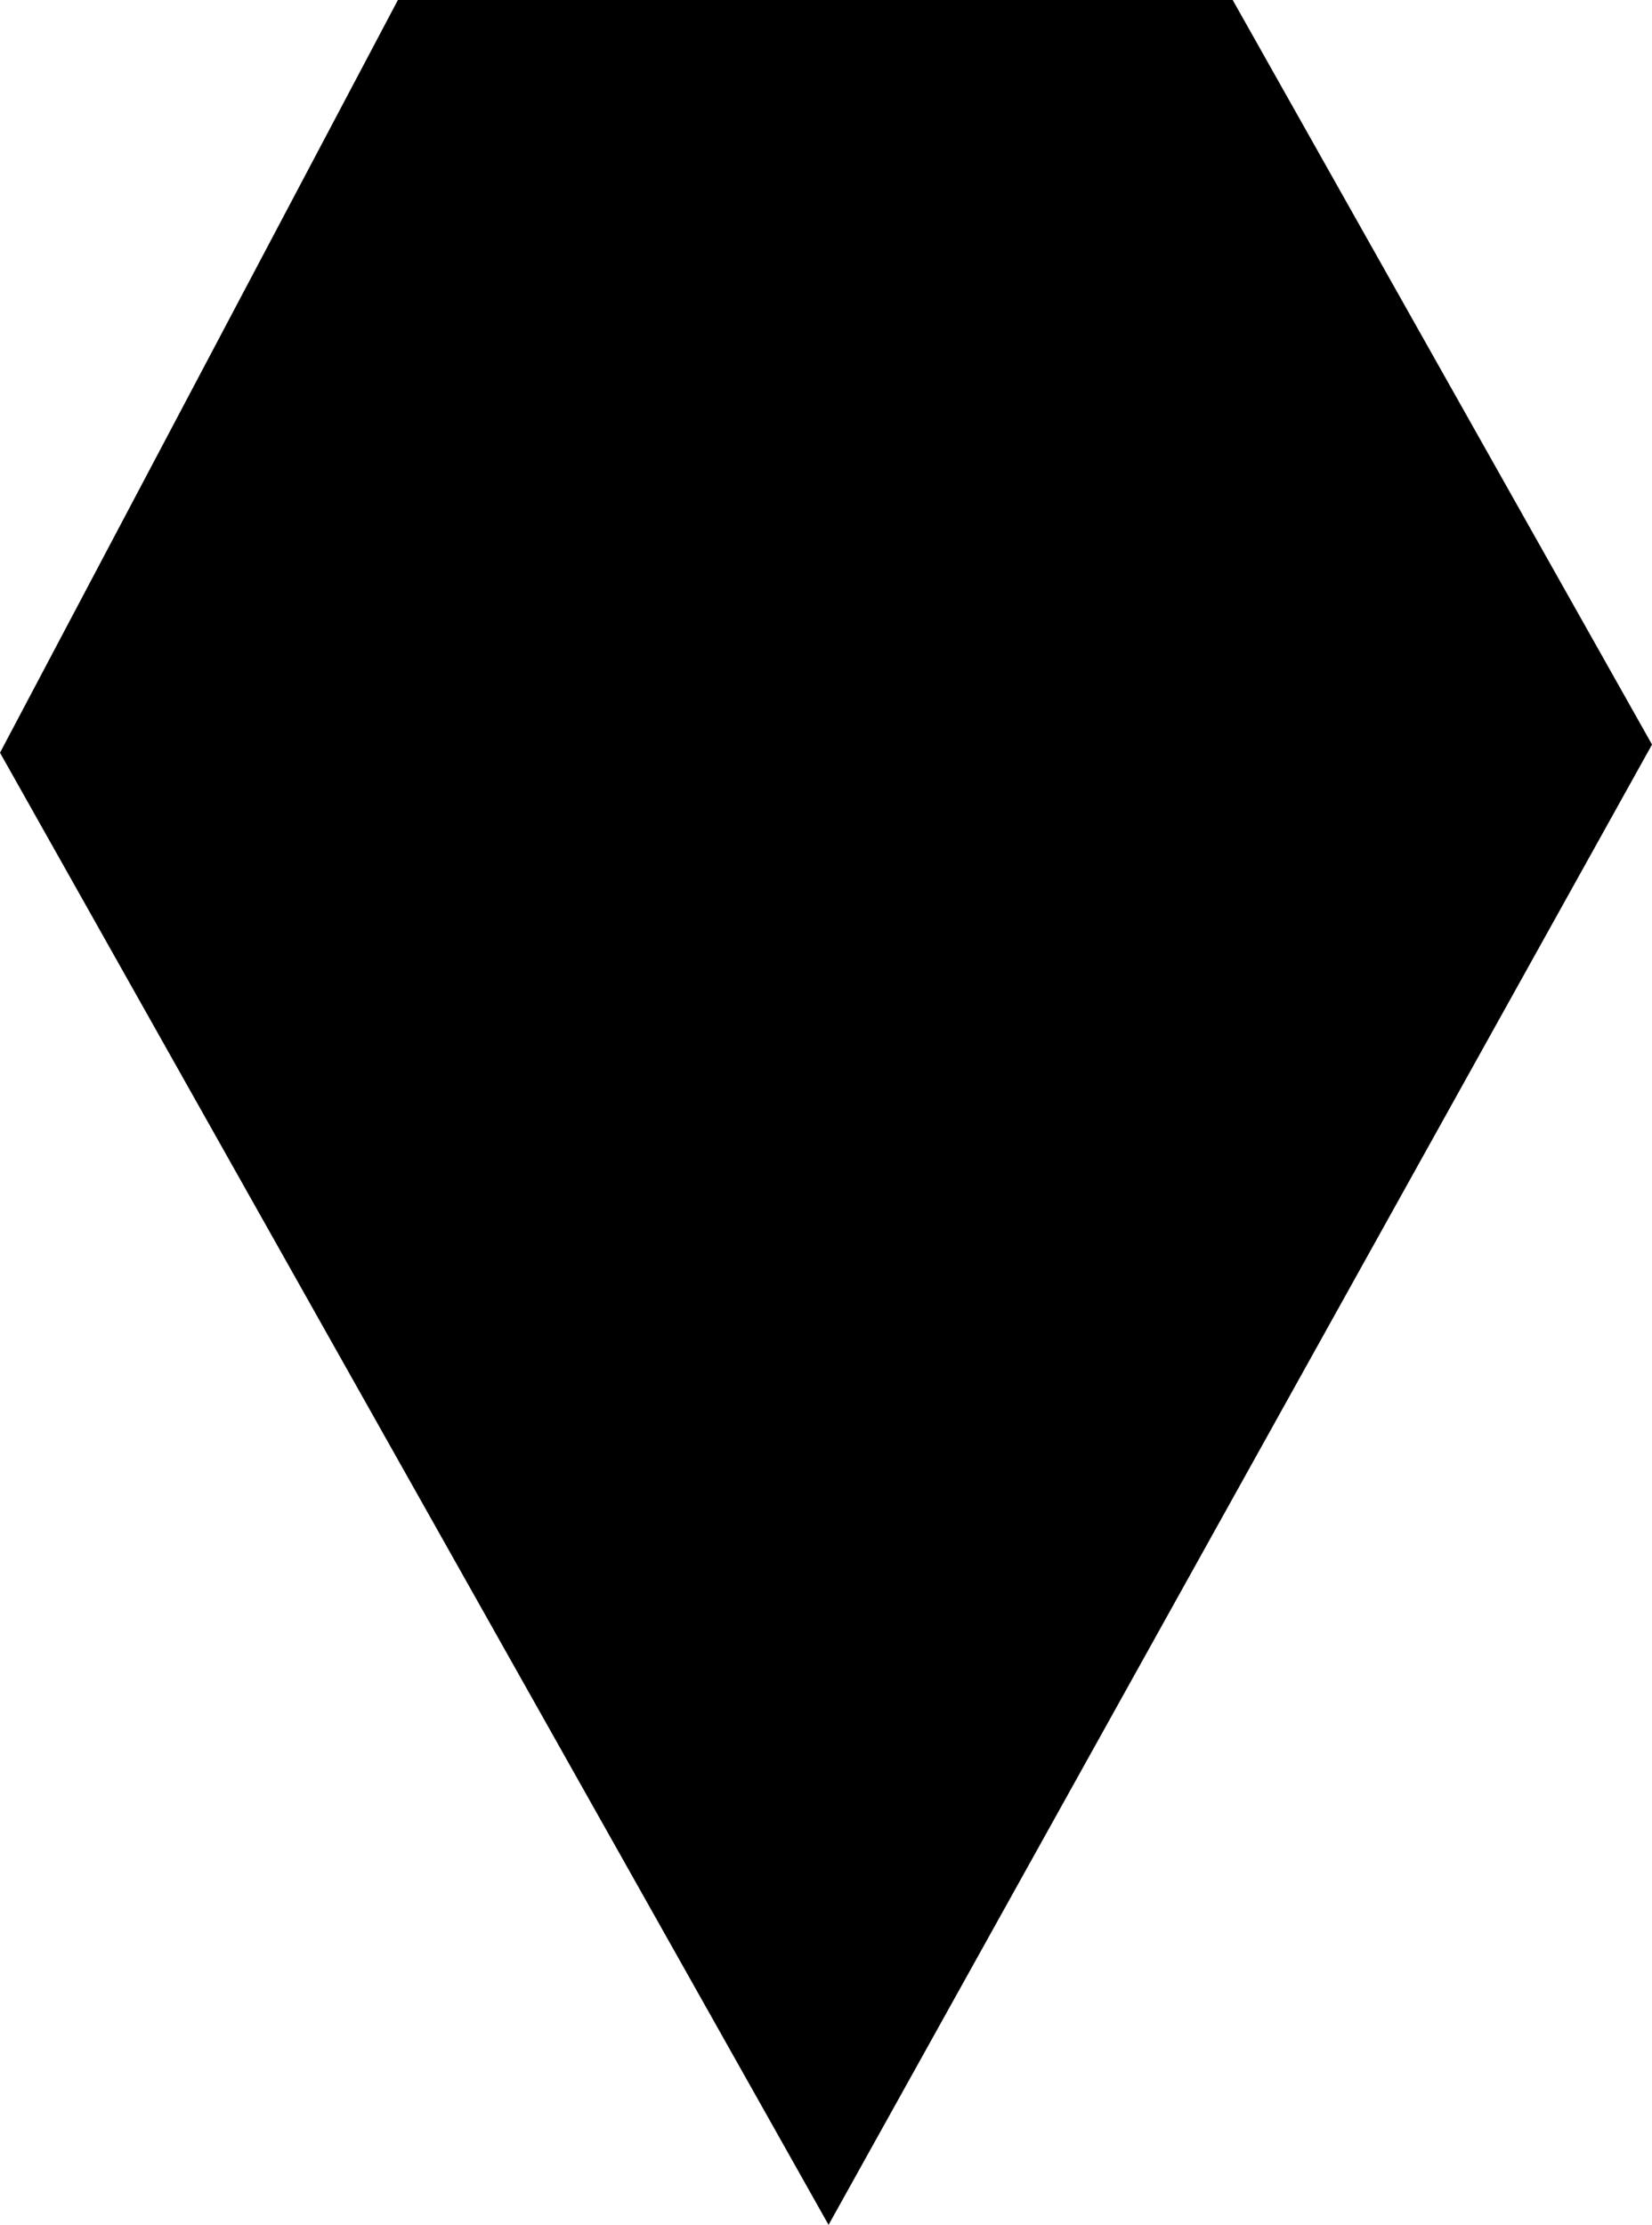 <svg xmlns:rdf="http://www.w3.org/1999/02/22-rdf-syntax-ns#" xmlns="http://www.w3.org/2000/svg" viewBox="0 0 71.55 96.362" height="100%" width="100%" version="1.1" xmlns:cc="http://creativecommons.org/ns#" xmlns:dc="http://purl.org/dc/elements/1.1/"><g transform="translate(-367.08 -289.9)"><path d="m367.08 322.5 17.236-32.604h36.151l18.164 32.25-35.665 64.112z"/></g></svg>